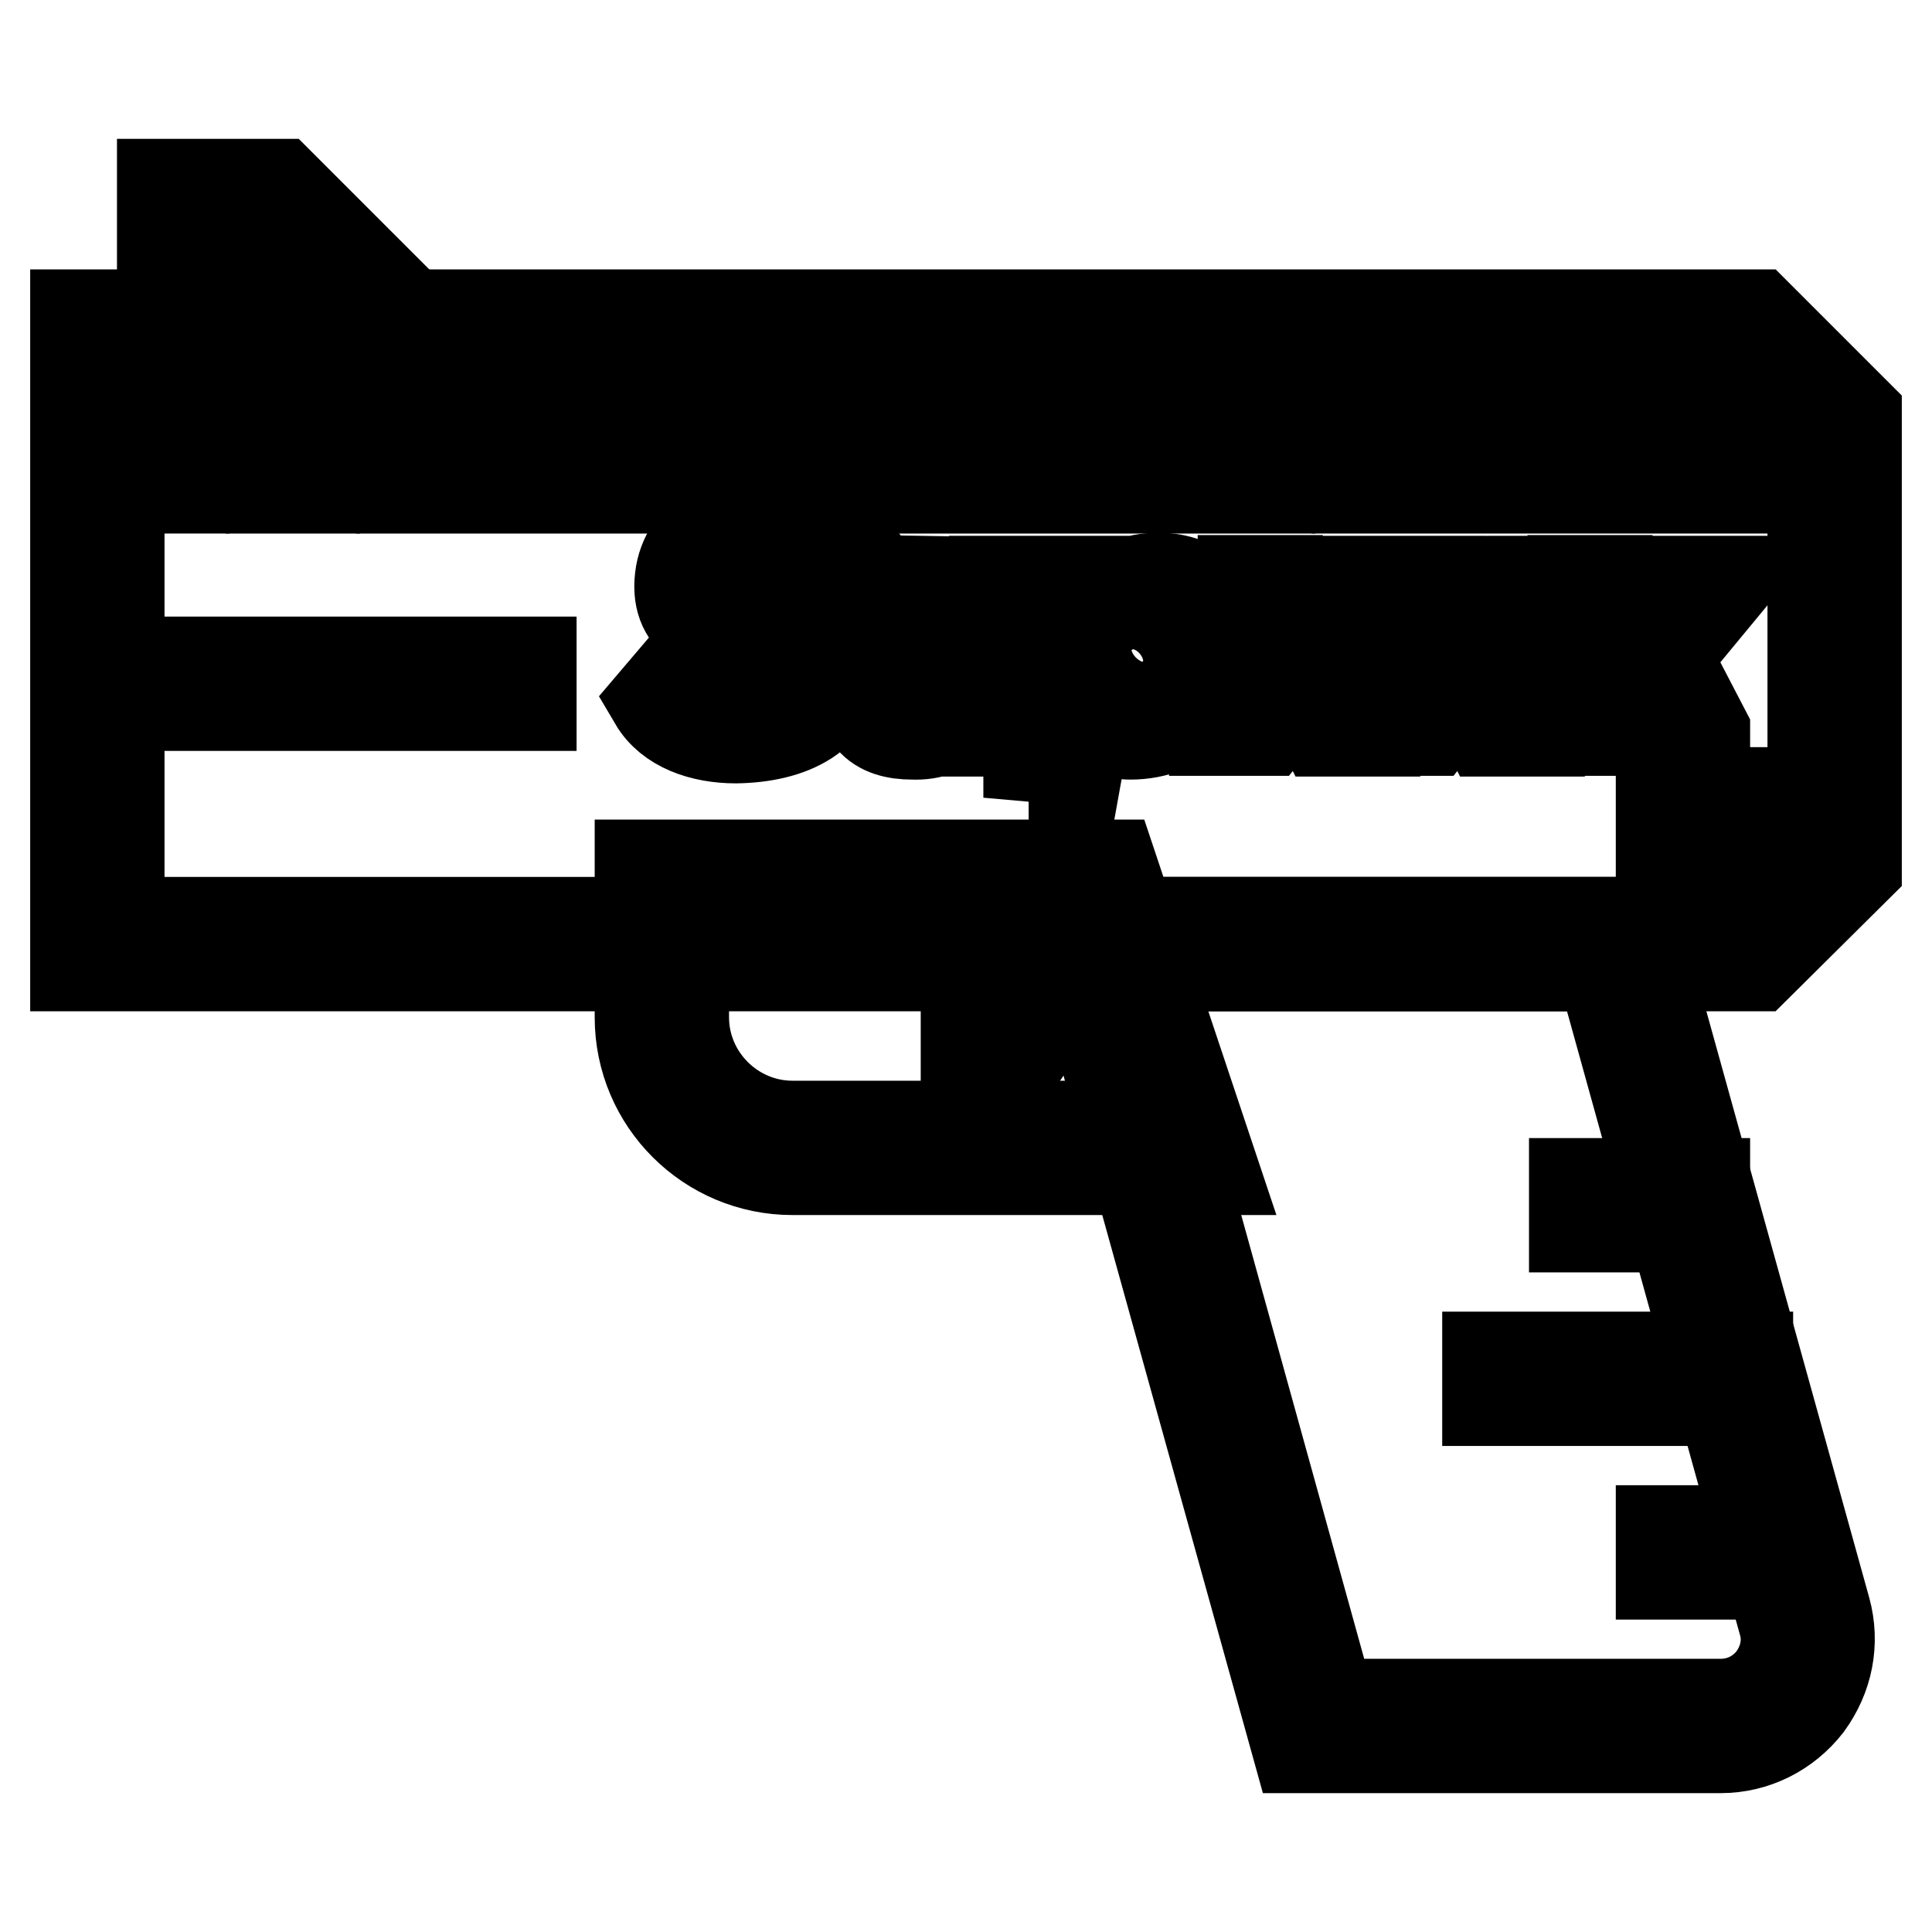 <?xml version="1.0" encoding="utf-8"?>
<!-- Svg Vector Icons : http://www.onlinewebfonts.com/icon -->
<!DOCTYPE svg PUBLIC "-//W3C//DTD SVG 1.1//EN" "http://www.w3.org/Graphics/SVG/1.1/DTD/svg11.dtd">
<svg version="1.1" xmlns="http://www.w3.org/2000/svg" xmlns:xlink="http://www.w3.org/1999/xlink" x="0px" y="0px" viewBox="0 0 256 256" enable-background="new 0 0 256 256" xml:space="preserve">
<g> <path stroke-width="12" fill-opacity="0" stroke="#000000"  d="M160.8,155H105c-11.1,0-20.2-9-20.2-20.2v-20.2h62.5L160.8,155z M90.6,120.4v14.4c0,7.9,6.5,14.4,14.4,14.4 h47.8l-9.6-28.8H90.6z"/> <path stroke-width="12" fill-opacity="0" stroke="#000000"  d="M128,142.4h5.8l11.5-17.3H128V142.4z"/> <path stroke-width="12" fill-opacity="0" stroke="#000000"  d="M231.6,125.1H12.9V44.5h218.7l11.5,11.5v57.5L231.6,125.1z"/> <path stroke-width="12" fill-opacity="0" stroke="#000000"  d="M232.8,128H10V41.7h222.8L246,54.9v60L232.8,128z M15.8,122.2h214.6l9.8-9.8V57.2l-9.8-9.8H15.8V122.2 L15.8,122.2z"/> <path stroke-width="12" fill-opacity="0" stroke="#000000"  d="M228,228.7h-53.9l-28.8-103.6h69.1l24.7,89C241.1,221.5,235.6,228.7,228,228.7z"/> <path stroke-width="12" fill-opacity="0" stroke="#000000"  d="M228,231.6h-56.1l-30.4-109.4h75.1l25.3,91.1c1.2,4.4,0.3,8.9-2.4,12.6C236.7,229.5,232.5,231.6,228,231.6 L228,231.6z M176.2,225.8H228c2.7,0,5.2-1.2,6.9-3.4c1.6-2.2,2.2-4.9,1.4-7.5L212.2,128h-63.1L176.2,225.8L176.2,225.8z"/> <path stroke-width="12" fill-opacity="0" stroke="#000000"  d="M35.9,27.3H24.4v11.5h23L35.9,27.3z"/> <path stroke-width="12" fill-opacity="0" stroke="#000000"  d="M54.4,41.7H21.5V24.4h15.6L54.4,41.7z M27.3,35.9h13.2l-5.8-5.8h-7.4V35.9z M197.1,58.9h46.1v5.8h-46.1 V58.9z M220.1,105h23v5.8h-23V105z M208.6,156.8h17.3v5.8h-17.3V156.8z M197.1,179.8h34.5v5.8h-34.5V179.8z M220.1,202.8h17.3v5.8 h-17.3V202.8z M12.9,87.7h57.5v5.8H12.9V87.7z M179.8,58.9h5.8v5.8h-5.8V58.9z M12.9,58.9h11.5v5.8H12.9V58.9z"/> <path stroke-width="12" fill-opacity="0" stroke="#000000"  d="M35.9,58.9h5.8v5.8h-5.8V58.9z"/> <path stroke-width="12" fill-opacity="0" stroke="#000000"  d="M53.2,58.9h115.1v5.8H53.2V58.9z"/> <path stroke-width="12" fill-opacity="0" stroke="#000000"  d="M107.9,75.3c-1.3-1.6-3.8-2.2-6-2.2c-3,0-5.7,1.3-5.7,3.6c0,2.1,2.2,2.6,5.5,2.9c4.9,0.4,9.4,2.5,9.4,7.8 c0,7.6-6.5,10.3-13.6,10.4c-4.5,0-8.8-1.5-10.8-4.9l4-4.7c1.7,2.7,5.1,3.8,7.9,3.8c3.6,0,6.3-1.4,6.3-3.9c0-1.9-1.7-2.7-5.1-3.1 c-5.7-0.6-10.7-2.5-9.6-9c1-5.6,6.9-8.3,12.7-8.3c4.2,0,6.9,0.9,9.3,3.9L107.9,75.3z M122.1,77l-1.8,10.5c-0.5,3.1,0.5,4.7,3.3,4.7 c2.7,0,4.9-2.3,5.4-4.9l1.8-10.3h5.7L133,96.9h-5.3l0.2-2.6c-2.2,2.4-4.6,3.1-7,3c-4.5,0-7.9-2-6.6-9.8l1.8-10.6L122.1,77L122.1,77 z M136.3,105.7l5.1-28.7h5.2l-0.1,2.5c2.3-2.4,4.6-2.9,7.1-2.9c5.1,0,8.2,3.3,8.2,8.4c0,7.4-5.3,12.3-12,12.3 c-2.1,0-4.4-0.7-5.7-2.8l-2,11.1H136.3L136.3,105.7z M155.9,86c0-2.4-1.4-4.2-4.1-4.2c-3,0-6.3,1.6-6.3,5.9c0,2.8,2.1,4.3,4.5,4.3 C153.4,92.1,155.9,89.5,155.9,86L155.9,86z M178.3,77h6.9l0,0.2l-8.1,9.8l5.1,9.8l0,0.1h-6.8l-2.9-5.9l-4.6,5.8h-7l0-0.1l8.6-10.1 l-4.8-9.5l0-0.2h6.7l2.6,5.7L178.3,77z M200.1,77h6.9l0,0.2l-8.1,9.8l5.1,9.8l0,0.1h-6.8l-2.9-5.9l-4.6,5.8h-7l0-0.1l8.6-10.1 l-4.8-9.4l0-0.2h6.7l2.6,5.7L200.1,77z M222,77h6.9l0,0.2l-8.1,9.8l5.1,9.8l0,0.1h-6.8l-2.9-5.9l-4.6,5.8h-7l0-0.1l8.6-10.1 l-4.8-9.5l0-0.2h6.7l2.6,5.7L222,77L222,77z"/></g>
</svg>
